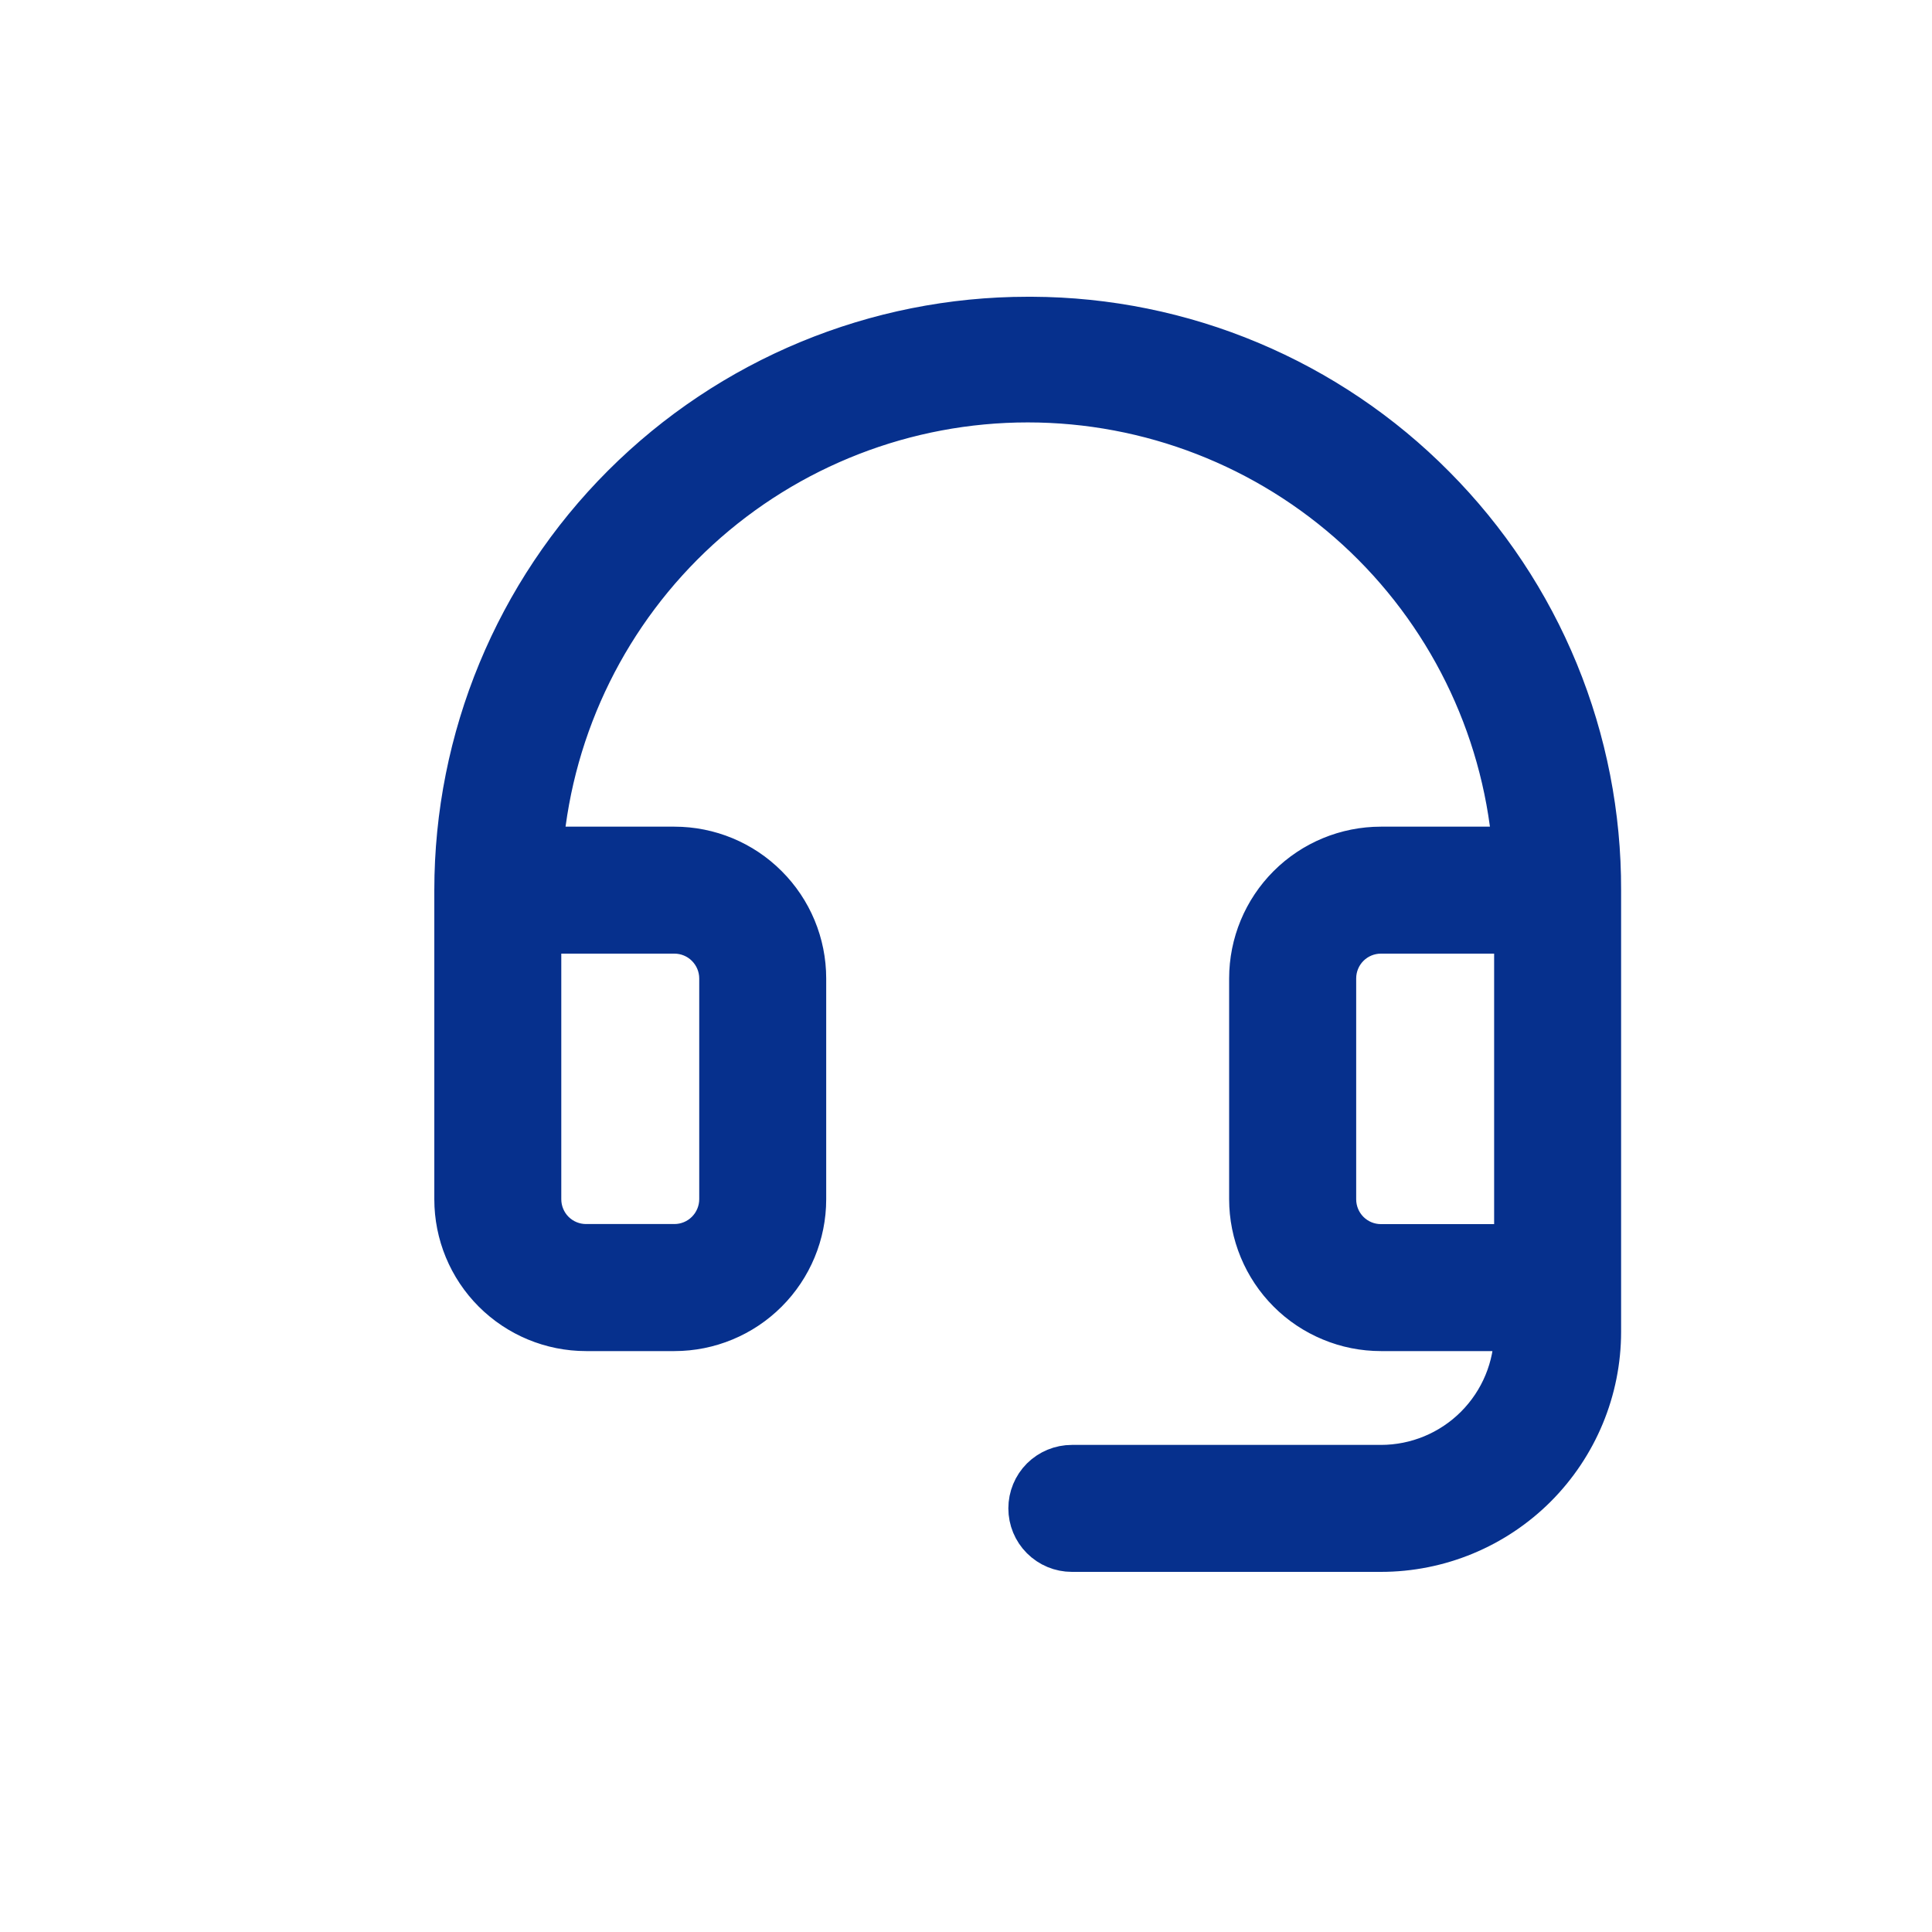 <svg width="25" height="25" viewBox="0 0 25 25" fill="none" xmlns="http://www.w3.org/2000/svg">
<path d="M18.576 6.28C17.892 5.589 17.079 5.041 16.183 4.665C15.287 4.289 14.326 4.094 13.354 4.09H13.299C11.328 4.09 9.439 4.873 8.045 6.266C6.652 7.659 5.87 9.549 5.87 11.519V15.519C5.87 15.973 6.05 16.409 6.372 16.731C6.693 17.052 7.129 17.233 7.584 17.233H8.727C9.181 17.233 9.617 17.052 9.938 16.731C10.26 16.409 10.441 15.973 10.441 15.519V12.661C10.441 12.206 10.26 11.77 9.938 11.449C9.617 11.127 9.181 10.947 8.727 10.947H7.039C7.177 9.382 7.897 7.926 9.055 6.865C10.214 5.805 11.728 5.216 13.299 5.216C14.87 5.216 16.384 5.805 17.543 6.865C18.701 7.926 19.421 9.382 19.559 10.947H17.869C17.415 10.947 16.979 11.127 16.657 11.449C16.336 11.77 16.155 12.206 16.155 12.661V15.518C16.155 15.743 16.2 15.966 16.286 16.174C16.372 16.382 16.498 16.571 16.657 16.73C16.816 16.89 17.005 17.016 17.213 17.102C17.421 17.189 17.644 17.233 17.869 17.233H19.584C19.584 17.687 19.403 18.123 19.081 18.445C18.76 18.766 18.324 18.947 17.869 18.947H13.87C13.718 18.947 13.573 19.007 13.465 19.114C13.358 19.221 13.298 19.367 13.298 19.518C13.298 19.67 13.358 19.815 13.465 19.922C13.573 20.03 13.718 20.09 13.87 20.09H17.869C18.627 20.09 19.354 19.789 19.89 19.253C20.425 18.717 20.727 17.991 20.727 17.233V11.519C20.73 10.547 20.542 9.584 20.173 8.685C19.804 7.786 19.261 6.969 18.576 6.28ZM8.727 12.09C8.878 12.09 9.023 12.15 9.13 12.257C9.237 12.364 9.298 12.509 9.298 12.661V15.518C9.298 15.669 9.237 15.815 9.13 15.922C9.023 16.029 8.878 16.089 8.727 16.089H7.584C7.432 16.089 7.287 16.029 7.18 15.922C7.073 15.815 7.013 15.669 7.013 15.518V12.09H8.727ZM17.869 16.09C17.718 16.09 17.573 16.03 17.466 15.923C17.359 15.816 17.299 15.67 17.299 15.519V12.661C17.299 12.509 17.359 12.364 17.466 12.257C17.573 12.15 17.718 12.09 17.869 12.09H19.584V16.09H17.869Z" fill="#06308D" stroke="#06308D" stroke-width="0.5"/>
</svg>
